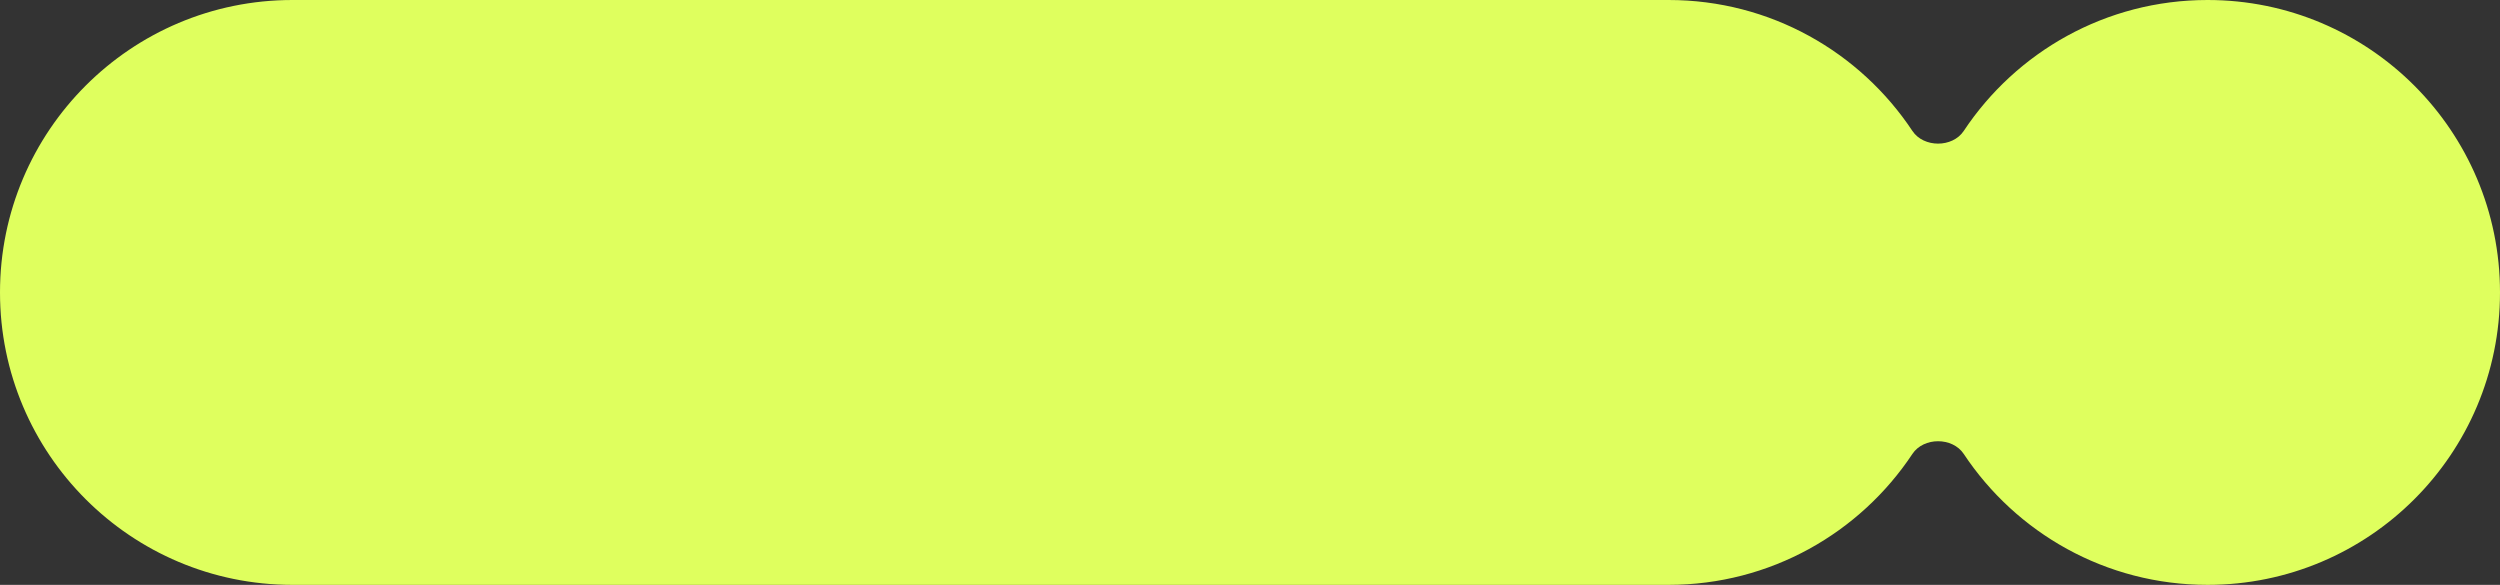 <?xml version="1.0" encoding="UTF-8"?> <svg xmlns="http://www.w3.org/2000/svg" width="218" height="51" viewBox="0 0 218 51" fill="none"><rect x="0" y="0" width="218" height="51" fill="#333333" stroke="none"/><path d="M145.5 0C154.378 1.58393e-06 162.196 4.537 166.763 11.419C167.741 12.892 170.259 12.892 171.237 11.419C175.804 4.537 183.622 0 192.5 0C206.583 0 218 11.417 218 25.5C218 39.583 206.583 51 192.5 51C183.622 51 175.804 46.463 171.237 39.581C170.259 38.107 167.741 38.107 166.763 39.581C162.196 46.463 154.378 51 145.5 51H25.5C11.417 51 0 39.583 0 25.5C0 11.417 11.417 0 25.5 0H145.5Z" fill="#DFFF5E"></path></svg> 